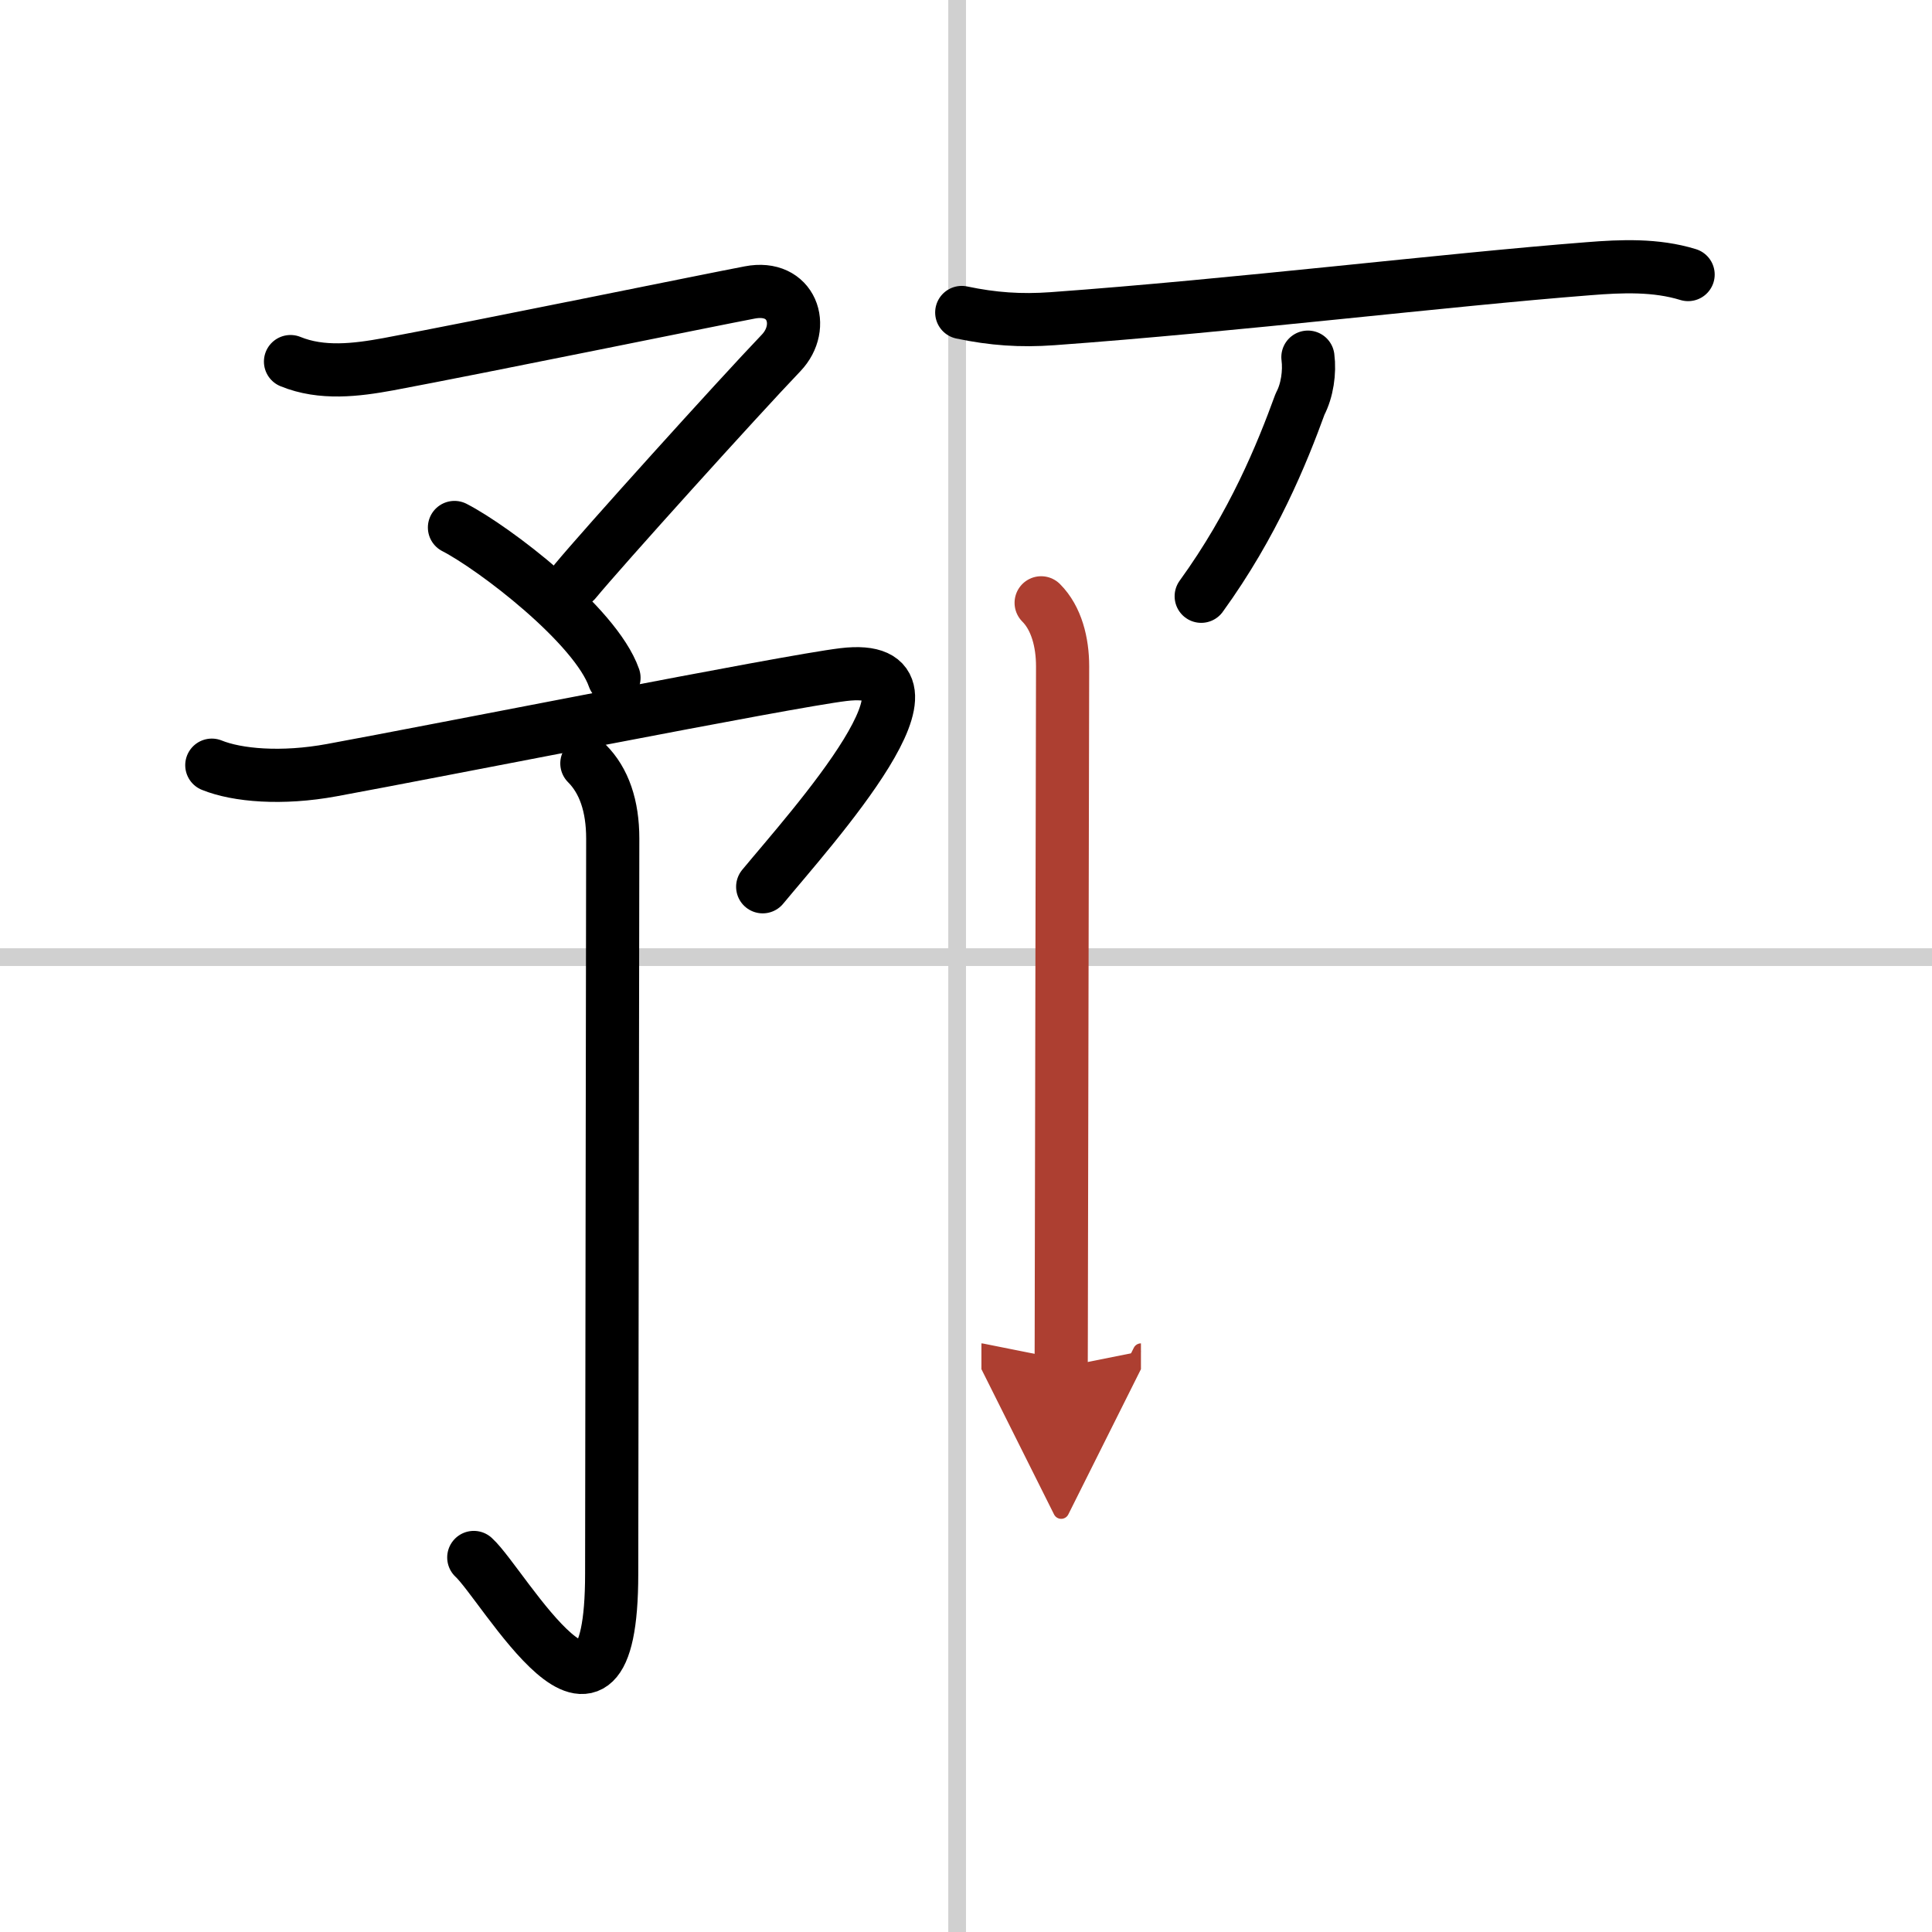 <svg width="400" height="400" viewBox="0 0 109 109" xmlns="http://www.w3.org/2000/svg"><defs><marker id="a" markerWidth="4" orient="auto" refX="1" refY="5" viewBox="0 0 10 10"><polyline points="0 0 10 5 0 10 1 5" fill="#ad3f31" stroke="#ad3f31"/></marker></defs><g fill="none" stroke="#000" stroke-linecap="round" stroke-linejoin="round" stroke-width="3"><rect width="100%" height="100%" fill="#fff" stroke="#fff"/><line x1="54" x2="54" y2="109" stroke="#d0d0d0" stroke-width="1"/><line x2="109" y1="54" y2="54" stroke="#d0d0d0" stroke-width="1"/><path d="m16.39 20.4c1.76 0.72 3.71 0.48 5.51 0.15 5.18-0.97 18.28-3.65 20.4-4.05 2.38-0.46 3.19 1.92 1.77 3.41-2.44 2.55-10.11 11.05-11.61 12.87"/><path d="m25.64 29.76c2.22 1.14 7.96 5.51 9 8.48"/><path d="m11.95 43.17c1.43 0.58 3.95 0.8 6.77 0.28 5.9-1.08 25.63-5 28.86-5.39 6.79-0.82-1.83 8.68-4.55 11.97"/><path d="m33.11 43.07c0.97 0.97 1.46 2.4 1.46 4.24s-0.06 38.1-0.06 41.48c0 11.66-6.1 0.61-7.78-0.92"/><path d="m54.26 17.63c1.76 0.37 3.32 0.48 5.12 0.35 10.35-0.75 22.14-2.19 30.24-2.82 1.87-0.15 3.8-0.23 5.62 0.33"/><path d="m73.79 20.15c0.11 0.84-0.04 1.89-0.44 2.64-1.03 2.83-2.64 6.79-5.58 10.85"/><path d="m58.74 34.01c0.87 0.87 1.21 2.24 1.21 3.58 0 1.09-0.05 24.09-0.07 34.66 0 2.33-0.01 4.08-0.01 4.89" marker-end="url(#a)" stroke="#ad3f31"/></g></svg>
